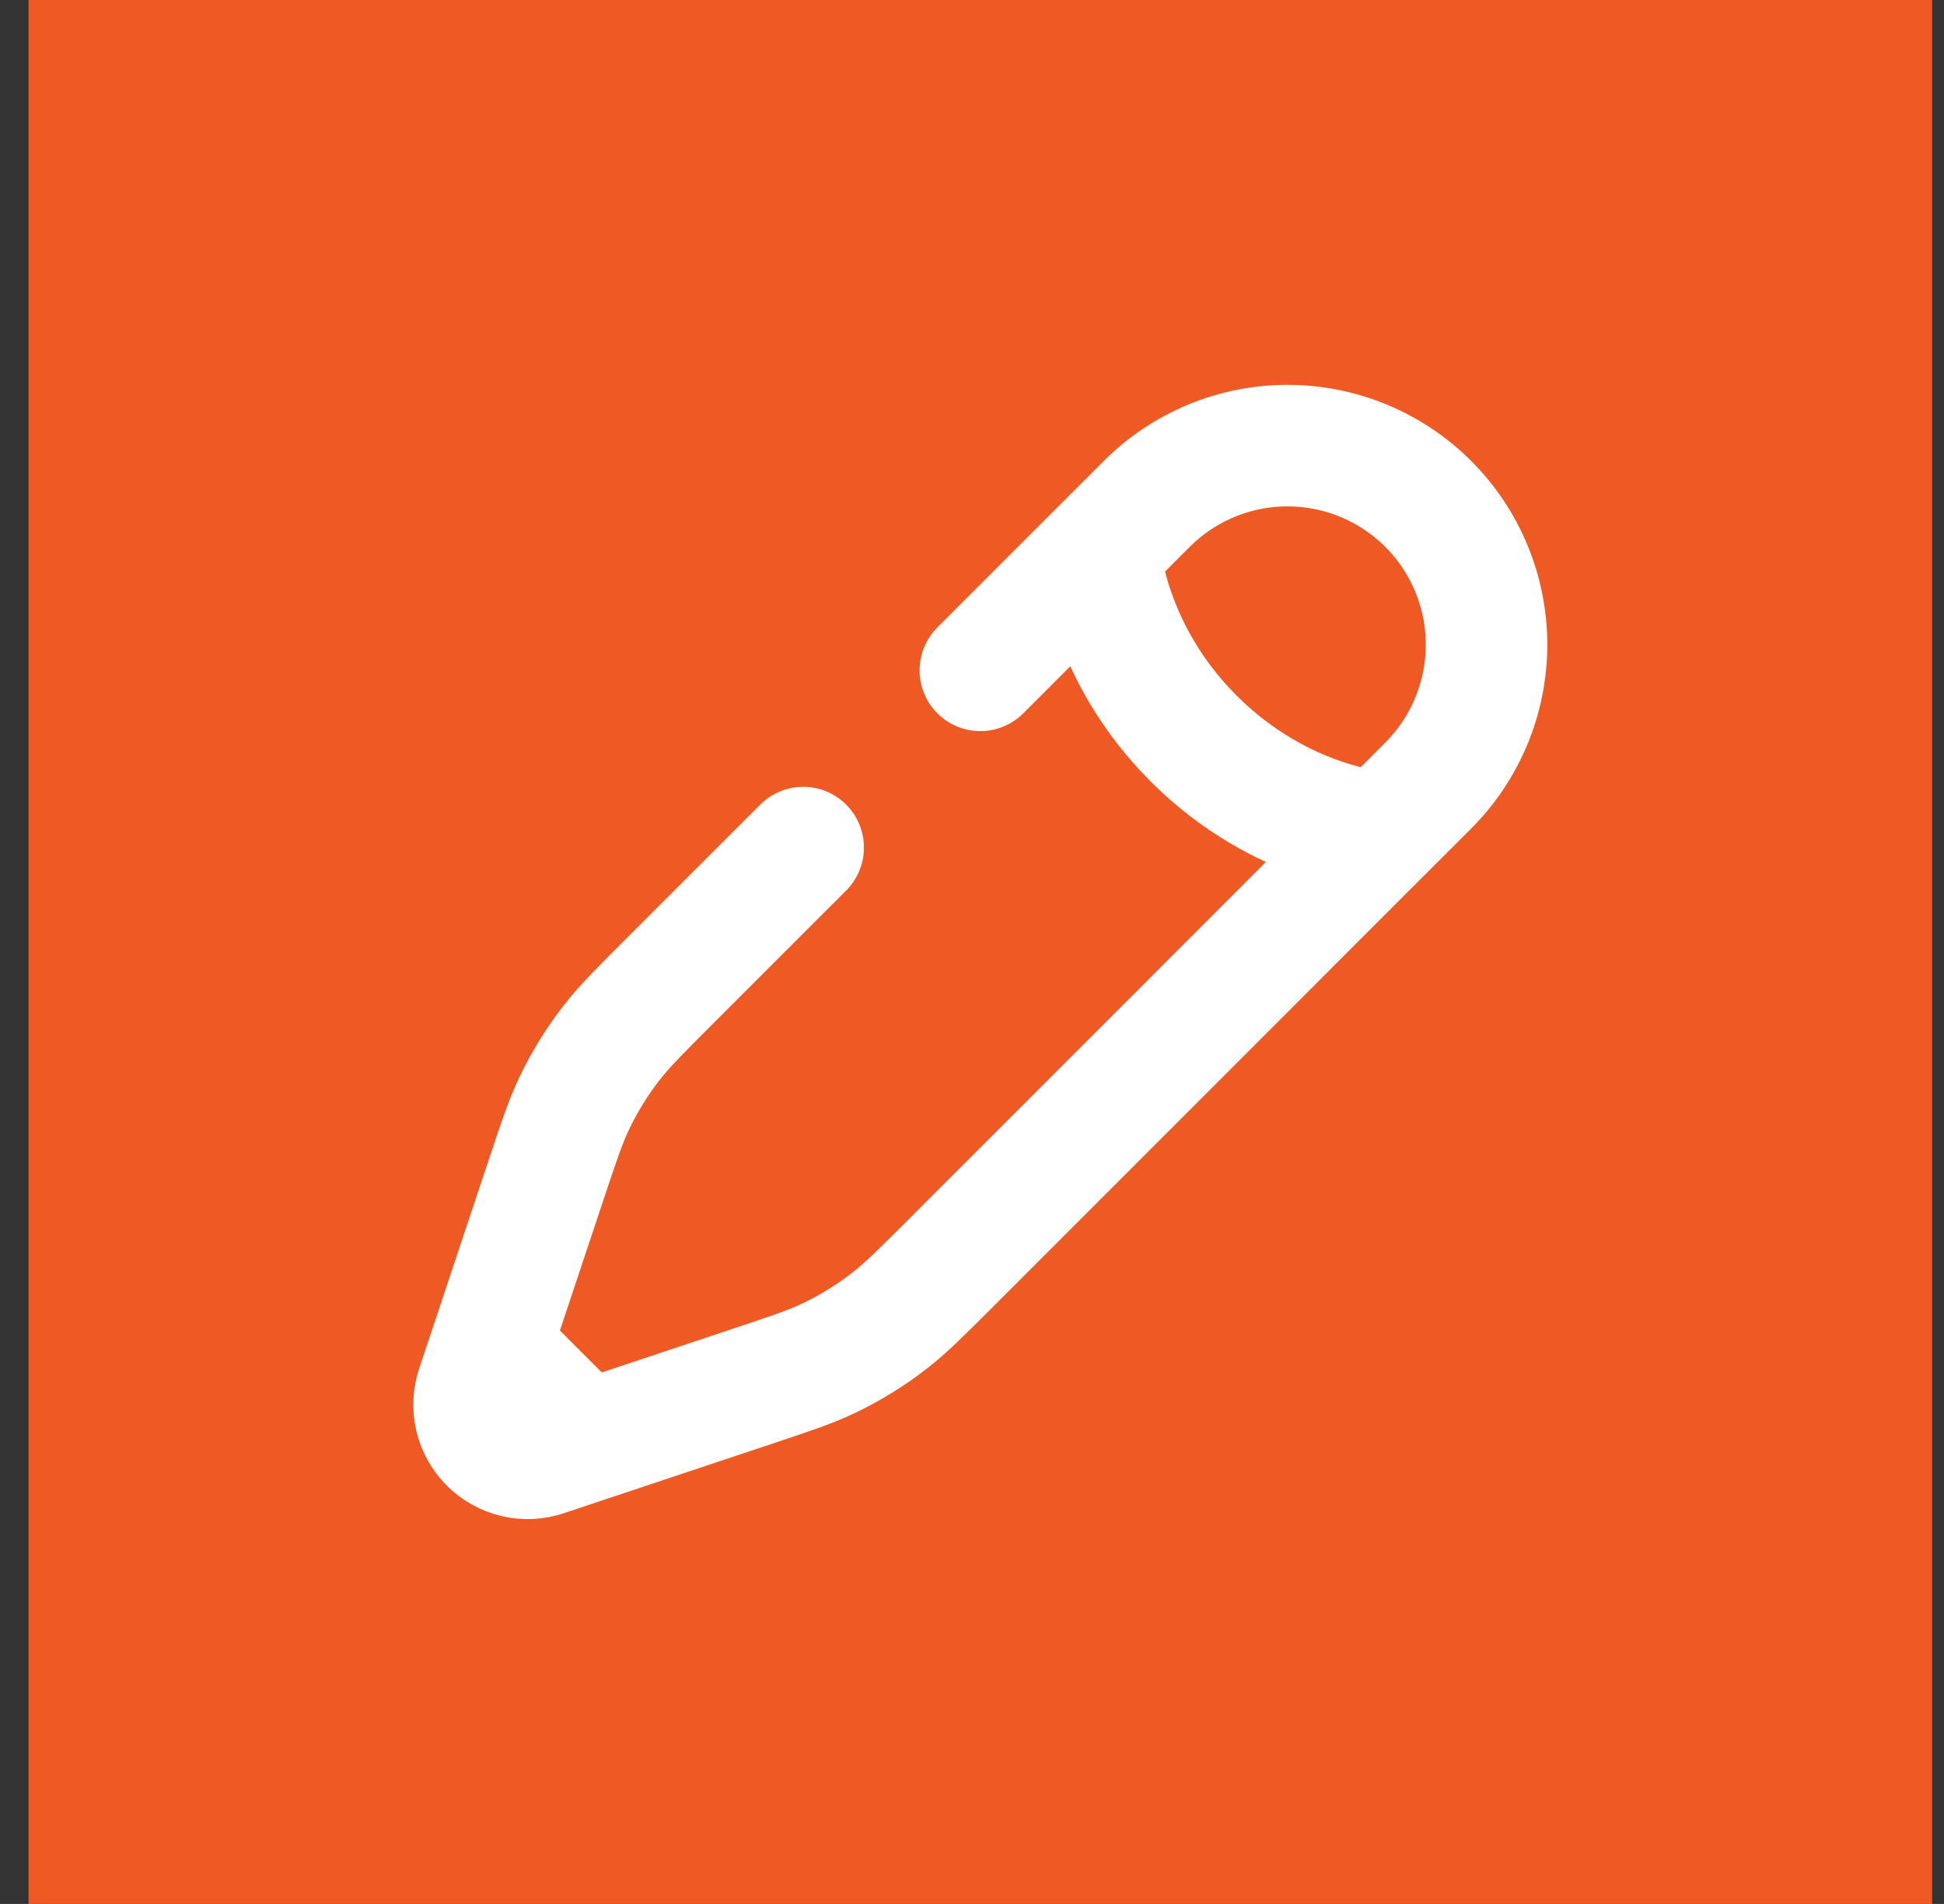 <svg width="48" height="47" viewBox="0 0 48 47" fill="none" xmlns="http://www.w3.org/2000/svg">
<rect x="0" y="0" width="48" height="47" fill="#333333" stroke="none"/>
<rect width="47" height="47" transform="translate(0.705)" fill="#EF5A24"/>
<path d="M27.157 13.598C27.157 13.598 27.301 16.061 29.474 18.232C31.646 20.404 34.107 20.549 34.107 20.549L35.266 19.391C36.187 18.469 36.705 17.219 36.705 15.915C36.705 14.611 36.187 13.361 35.266 12.44C34.344 11.518 33.094 11 31.79 11C30.487 11 29.237 11.518 28.315 12.44L27.156 13.598L24.206 16.548M34.107 20.548L27.532 27.125L23.657 30.999L23.457 31.2C22.734 31.921 22.373 32.283 21.975 32.593C21.506 32.959 20.999 33.273 20.462 33.529C20.007 33.745 19.523 33.906 18.555 34.229L14.454 35.596M14.454 35.596L13.451 35.931C13.217 36.01 12.967 36.021 12.727 35.965C12.487 35.908 12.267 35.786 12.093 35.612C11.919 35.438 11.797 35.218 11.74 34.978C11.684 34.738 11.695 34.487 11.774 34.254L12.109 33.251M14.454 35.596L12.109 33.251M12.109 33.251L13.476 29.15C13.799 28.181 13.96 27.698 14.176 27.243C14.432 26.705 14.746 26.198 15.112 25.729C15.422 25.332 15.784 24.97 16.505 24.249L19.832 20.923" stroke="white" stroke-width="3" stroke-linecap="round"/>
</svg>
